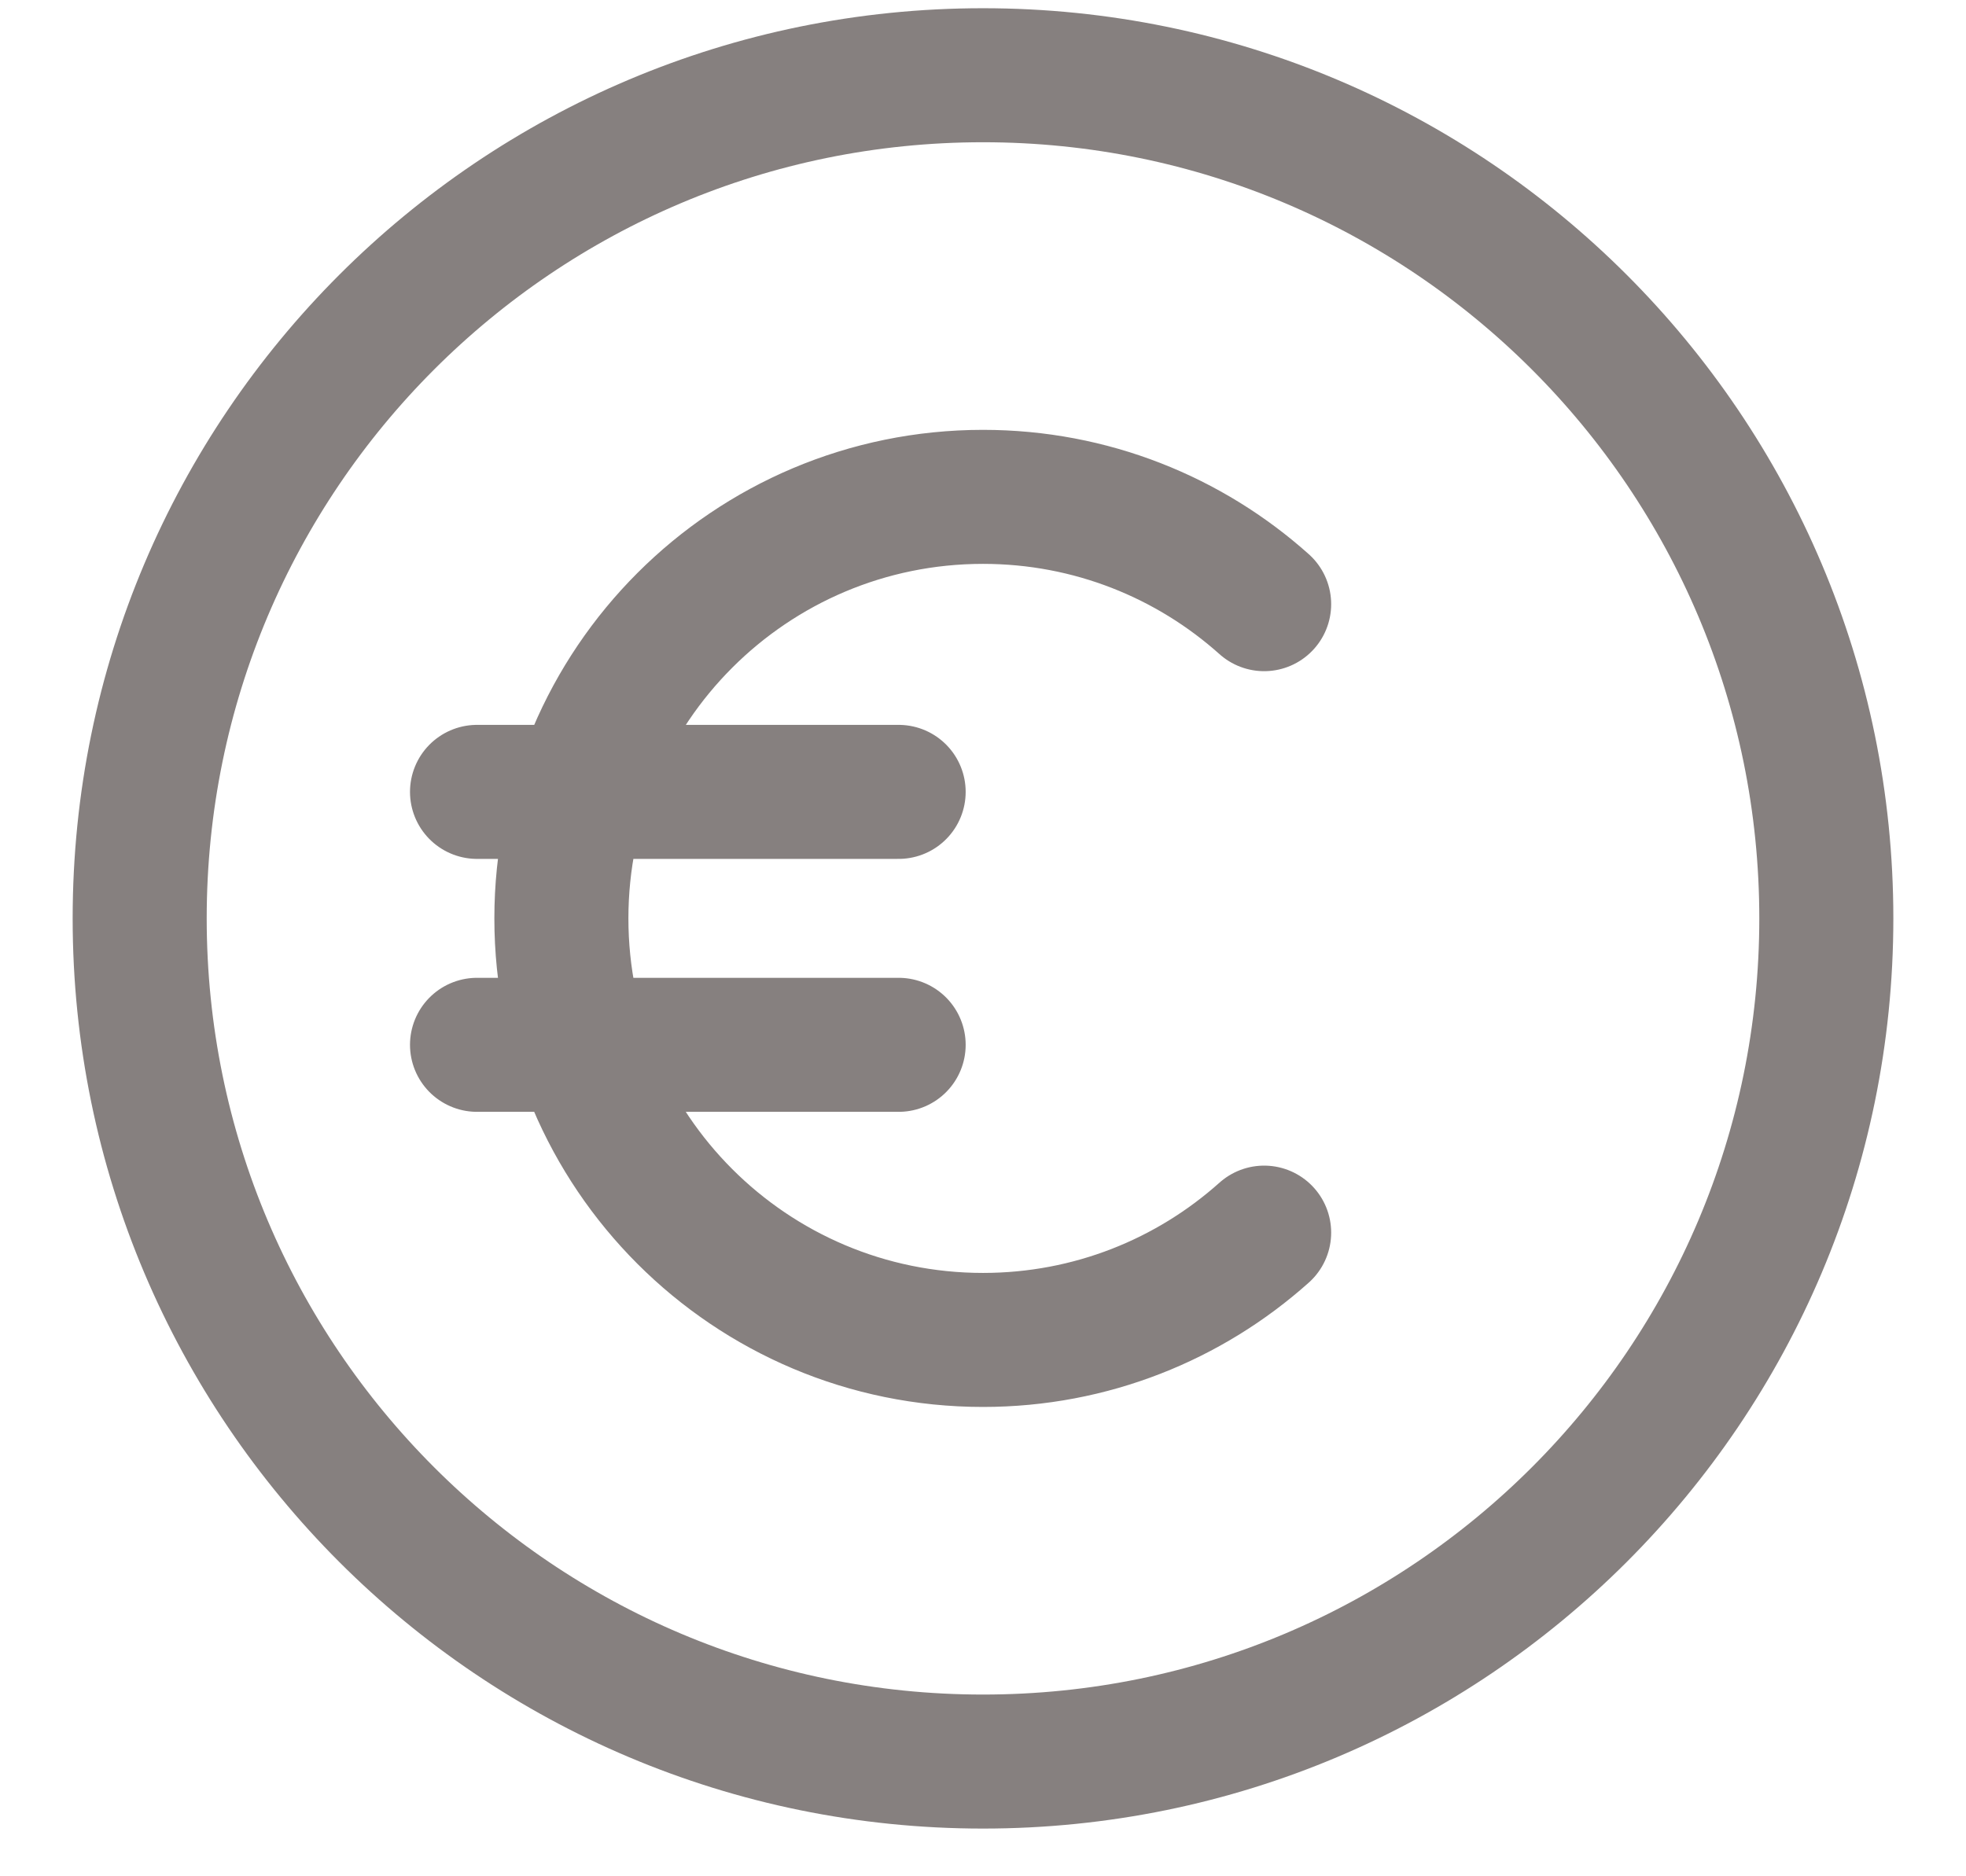 <svg width="22" height="21" viewBox="0 0 22 21" fill="none" xmlns="http://www.w3.org/2000/svg">
<path d="M14.146 6.762C13.311 6.015 12.209 5.561 11 5.561C8.394 5.561 6.282 7.673 6.282 10.279C6.282 12.885 8.394 14.997 11 14.997C12.209 14.997 13.311 14.543 14.146 13.796M5.338 11.694H10.056M5.338 8.863H10.056M20.437 10.279C20.437 15.491 16.212 19.716 11 19.716C5.788 19.716 1.563 15.491 1.563 10.279C1.563 5.067 5.788 0.842 11 0.842C16.212 0.842 20.437 5.067 20.437 10.279Z" stroke="#86807F" stroke-width="1.5" stroke-linecap="round" stroke-linejoin="round"/>
</svg>
